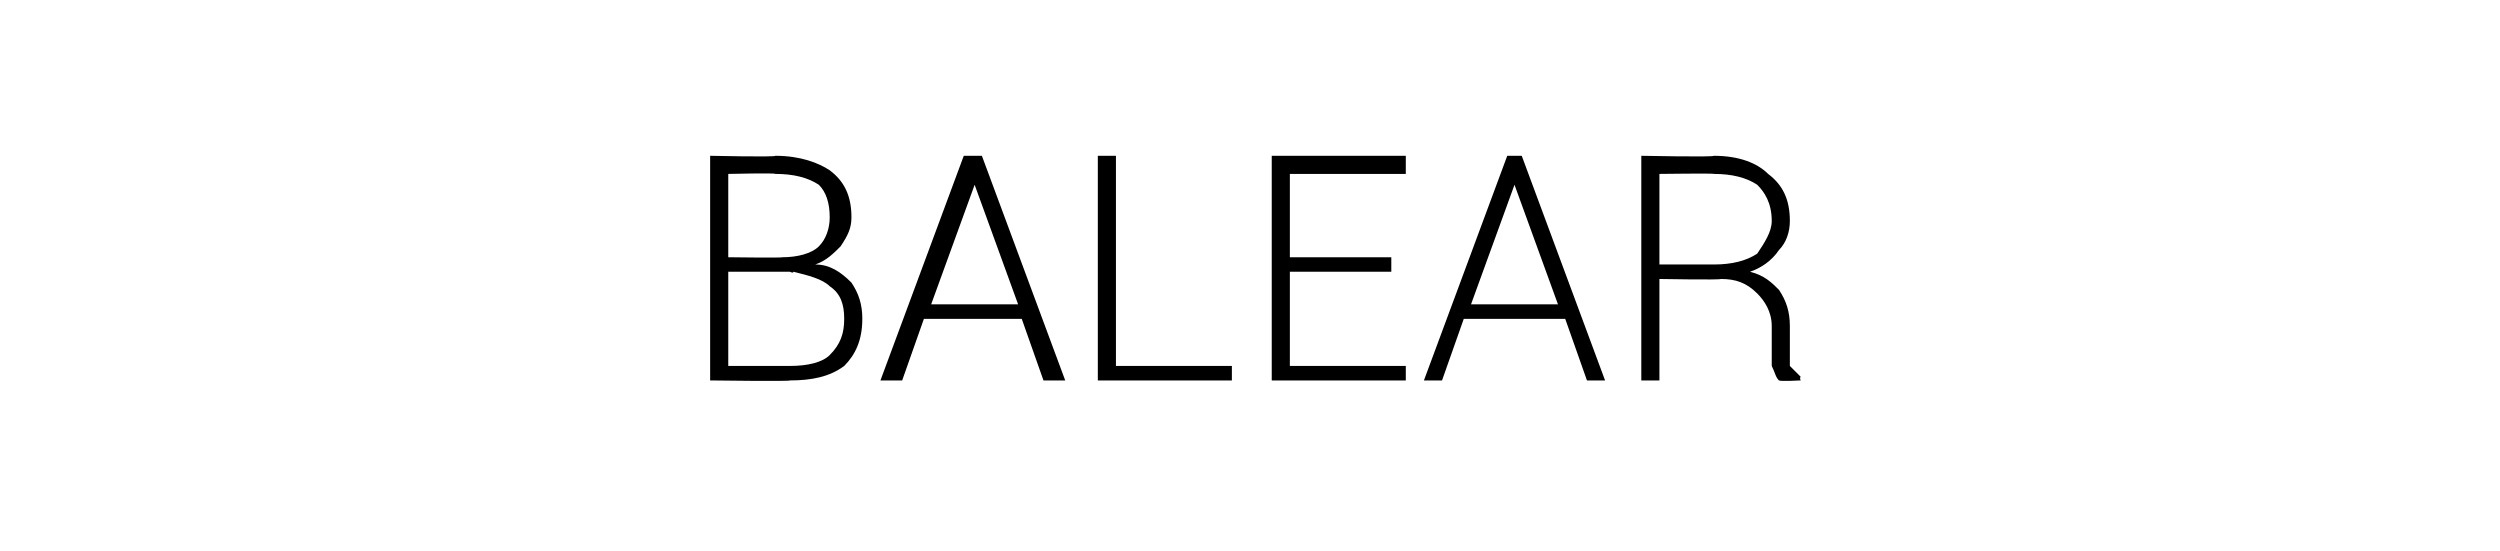 <?xml version="1.0" standalone="no"?><!DOCTYPE svg PUBLIC "-//W3C//DTD SVG 1.1//EN" "http://www.w3.org/Graphics/SVG/1.1/DTD/svg11.dtd"><svg xmlns="http://www.w3.org/2000/svg" version="1.1" width="69px" height="15.2px" viewBox="0 -4 69 15.2" style="top:-4px">  <desc>BALEAR</desc>  <defs/>  <g id="Polygon242358">    <path d="M 19.6 6.5 L 19.6 0.3 C 19.6 0.3 21.41 0.34 21.4 0.3 C 22.1 0.3 22.6 0.5 22.9 0.7 C 23.3 1 23.5 1.4 23.5 2 C 23.5 2.3 23.4 2.5 23.2 2.8 C 23 3 22.8 3.2 22.5 3.3 C 22.9 3.3 23.2 3.5 23.5 3.8 C 23.7 4.1 23.8 4.4 23.8 4.8 C 23.8 5.4 23.6 5.8 23.3 6.1 C 22.9 6.4 22.4 6.5 21.8 6.5 C 21.85 6.53 19.6 6.5 19.6 6.5 Z M 20.1 3.5 L 20.1 6.1 C 20.1 6.1 21.85 6.1 21.8 6.1 C 22.3 6.1 22.7 6 22.9 5.8 C 23.2 5.5 23.3 5.2 23.3 4.8 C 23.3 4.4 23.2 4.1 22.9 3.9 C 22.7 3.7 22.3 3.6 21.9 3.5 C 21.9 3.55 21.8 3.5 21.8 3.5 L 20.1 3.5 Z M 20.1 3.1 C 20.1 3.1 21.6 3.12 21.6 3.1 C 22 3.1 22.4 3 22.6 2.8 C 22.8 2.6 22.9 2.3 22.9 2 C 22.9 1.6 22.8 1.3 22.6 1.1 C 22.3 0.9 21.9 0.8 21.4 0.8 C 21.41 0.77 20.1 0.8 20.1 0.8 L 20.1 3.1 Z M 28.2 4.8 L 25.5 4.8 L 24.9 6.5 L 24.3 6.5 L 26.6 0.3 L 27.1 0.3 L 29.4 6.5 L 28.8 6.5 L 28.2 4.8 Z M 25.7 4.4 L 28.1 4.4 L 26.9 1.1 L 26.9 1.1 L 25.7 4.4 Z M 30.8 6.1 L 34 6.1 L 34 6.5 L 30.3 6.5 L 30.3 0.3 L 30.8 0.3 L 30.8 6.1 Z M 38.4 3.5 L 35.6 3.5 L 35.6 6.1 L 38.8 6.1 L 38.8 6.5 L 35.1 6.5 L 35.1 0.3 L 38.8 0.3 L 38.8 0.8 L 35.6 0.8 L 35.6 3.1 L 38.4 3.1 L 38.4 3.5 Z M 43.2 4.8 L 40.4 4.8 L 39.8 6.5 L 39.3 6.5 L 41.6 0.3 L 42 0.3 L 44.3 6.5 L 43.8 6.5 L 43.2 4.8 Z M 40.6 4.4 L 43 4.4 L 41.8 1.1 L 41.8 1.1 L 40.6 4.4 Z M 45.8 3.7 L 45.8 6.5 L 45.3 6.5 L 45.3 0.3 C 45.3 0.3 47.31 0.34 47.3 0.3 C 48 0.3 48.5 0.5 48.8 0.8 C 49.2 1.1 49.4 1.5 49.4 2.1 C 49.4 2.4 49.3 2.7 49.1 2.9 C 48.9 3.2 48.6 3.4 48.3 3.5 C 48.7 3.6 48.9 3.8 49.1 4 C 49.3 4.3 49.4 4.6 49.4 5 C 49.4 5 49.4 5.5 49.4 5.5 C 49.4 5.7 49.4 5.9 49.4 6.1 C 49.5 6.2 49.6 6.3 49.7 6.4 C 49.66 6.43 49.7 6.5 49.7 6.5 C 49.7 6.5 49.14 6.53 49.1 6.5 C 49 6.4 49 6.3 48.9 6.1 C 48.9 5.9 48.9 5.7 48.9 5.5 C 48.9 5.5 48.9 5 48.9 5 C 48.9 4.6 48.7 4.3 48.5 4.1 C 48.2 3.8 47.9 3.7 47.5 3.7 C 47.46 3.73 45.8 3.7 45.8 3.7 Z M 45.8 3.3 C 45.8 3.3 47.25 3.3 47.3 3.3 C 47.8 3.3 48.2 3.2 48.5 3 C 48.7 2.7 48.9 2.4 48.9 2.1 C 48.9 1.6 48.7 1.3 48.5 1.1 C 48.2 0.9 47.8 0.8 47.3 0.8 C 47.31 0.78 45.8 0.8 45.8 0.8 L 45.8 3.3 Z " stroke="none" fill="#000"/>  </g></svg>